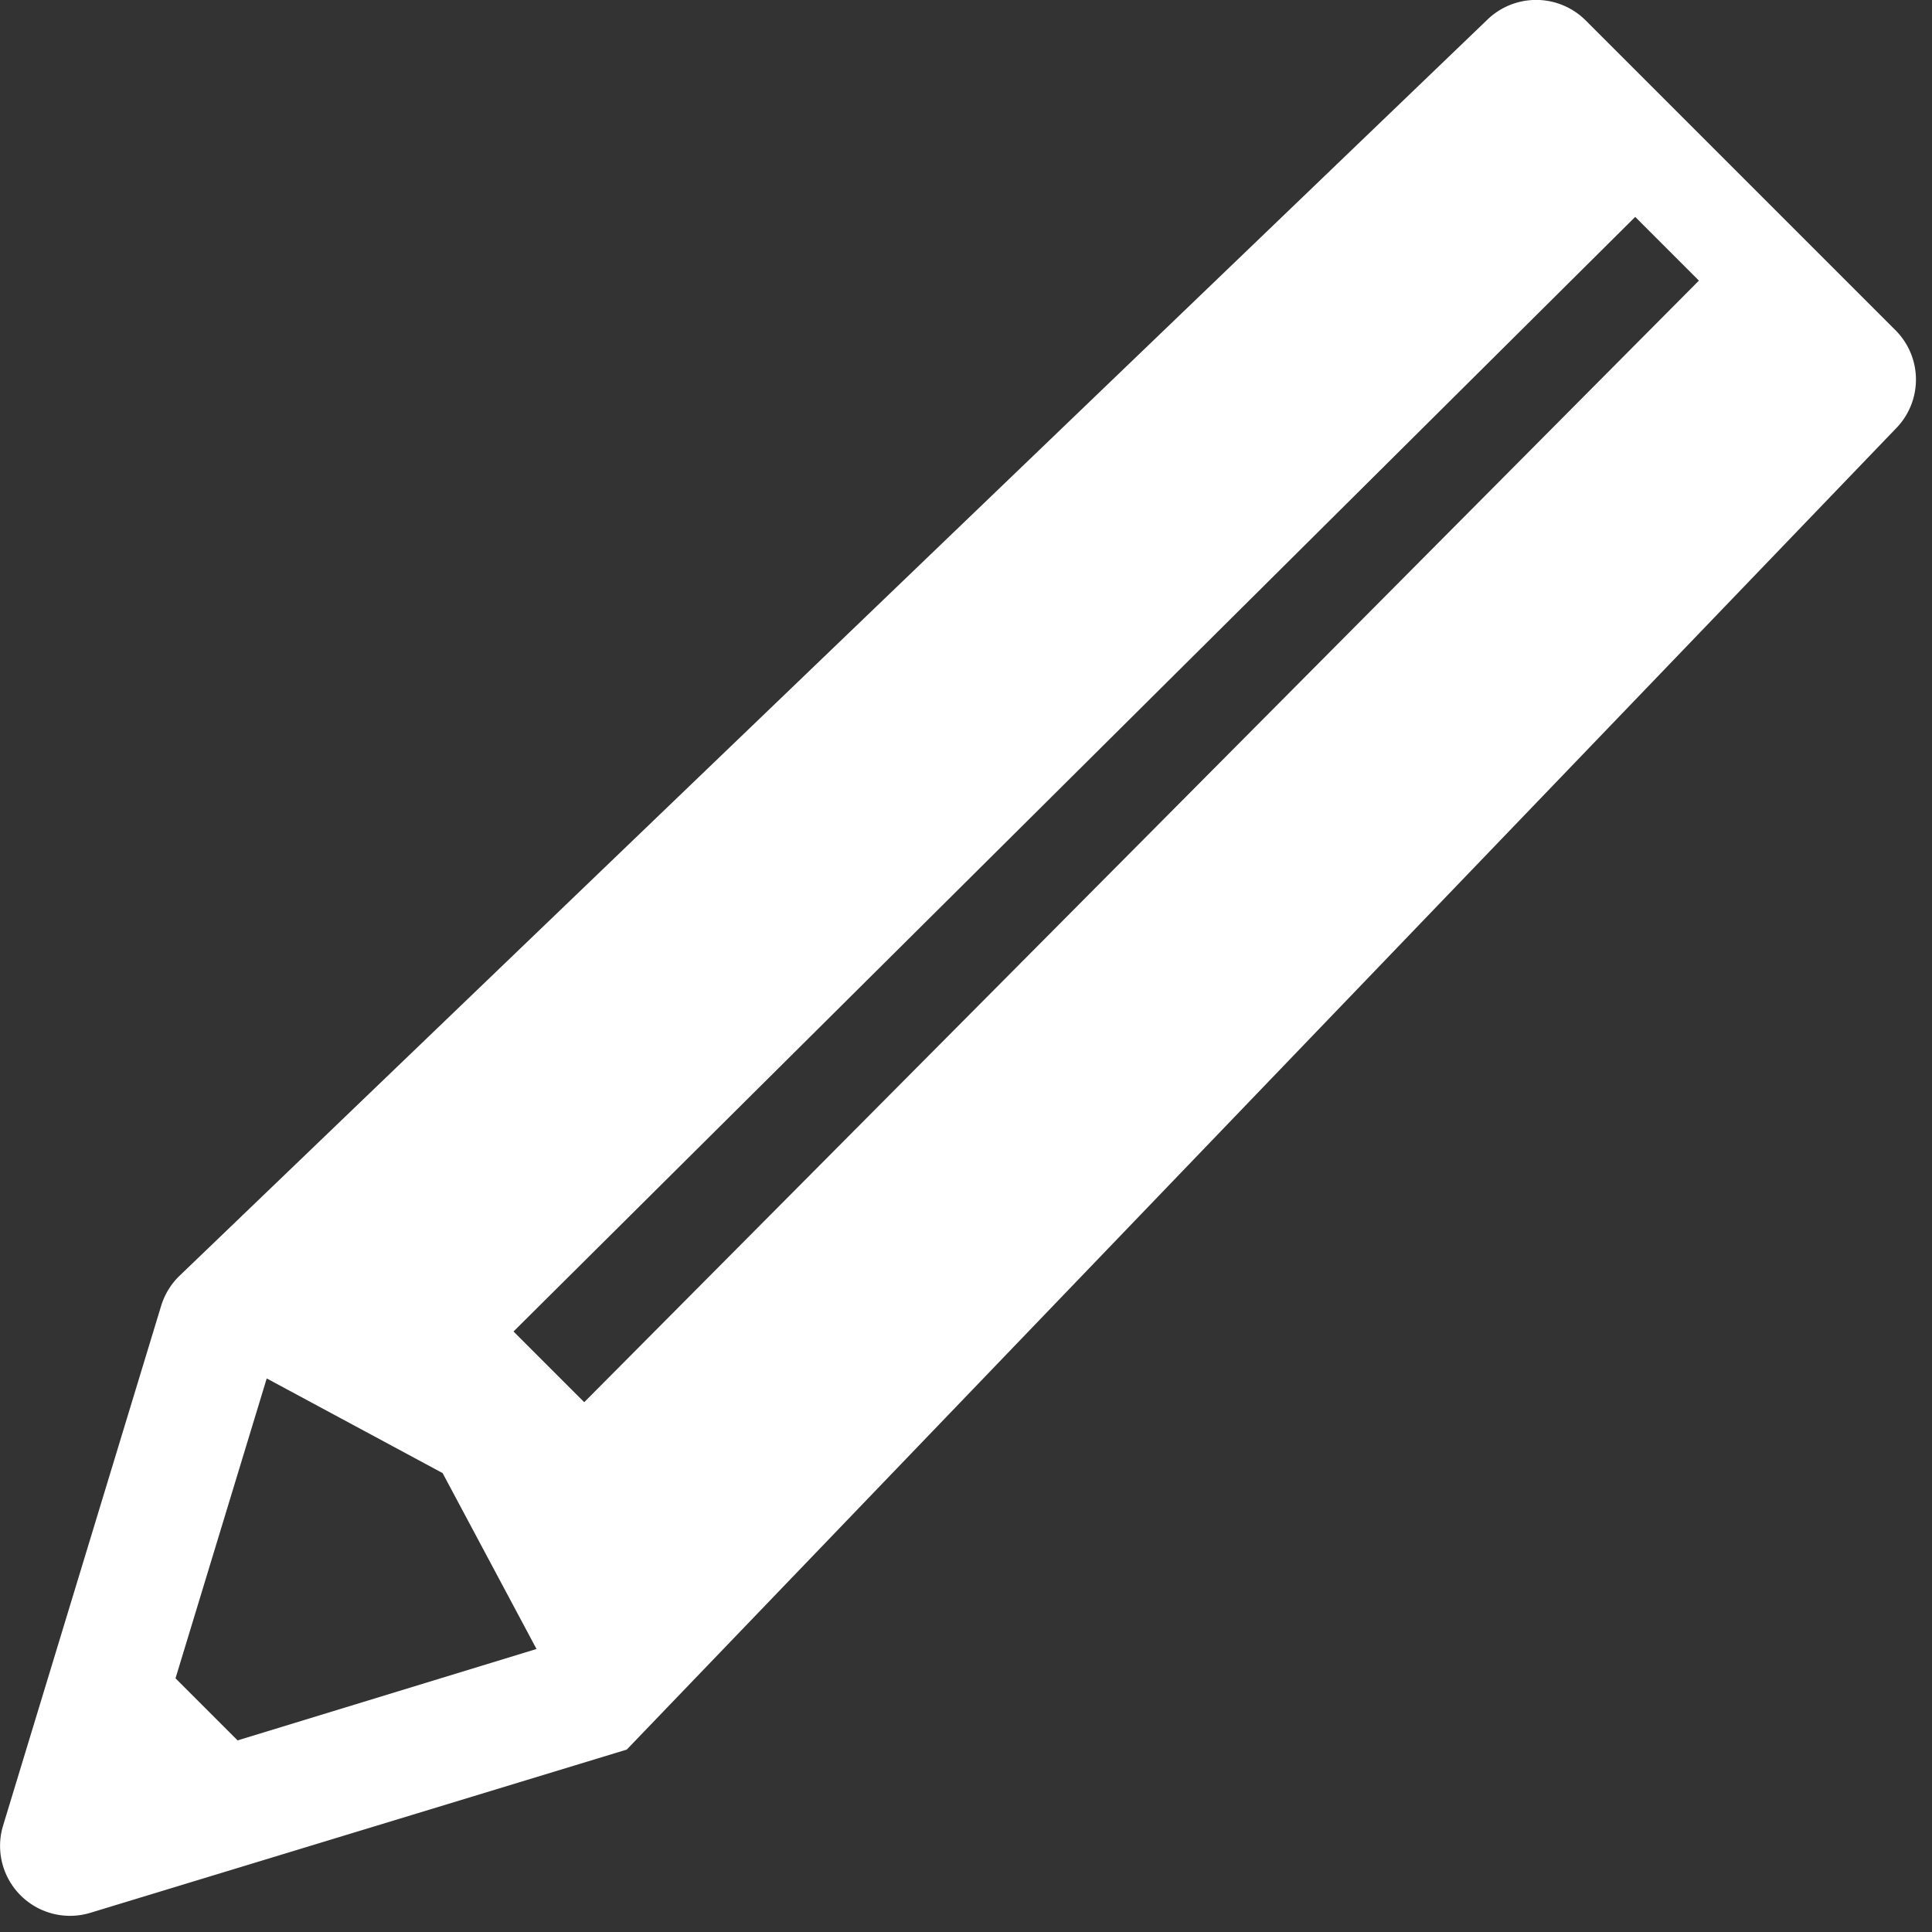 <svg data-name="2" xmlns="http://www.w3.org/2000/svg" viewBox="0 0 100.83 100.83"><rect x="0" y="0" width="100.83" height="100.83" fill="#333333" stroke="none"/><path d="M98.92 17.23L82.75 1.06a3.66 3.66 0 0 0-5.16 0L9.32 66.63a3.69 3.69 0 0 0-.91 1.52L.16 95.28a3.65 3.65 0 0 0 4.55 4.55l28-8.52 66.21-68.92a3.64 3.64 0 0 0 0-5.16zM12.4 90.83l-3.24-3.24 4.76-15.65 9.18 4.94 4.9 9.18zm76.26-76.18L30.49 73.18l-3.69-3.69 58.54-58.17 3.32 3.32z" fill="#fff"/></svg>